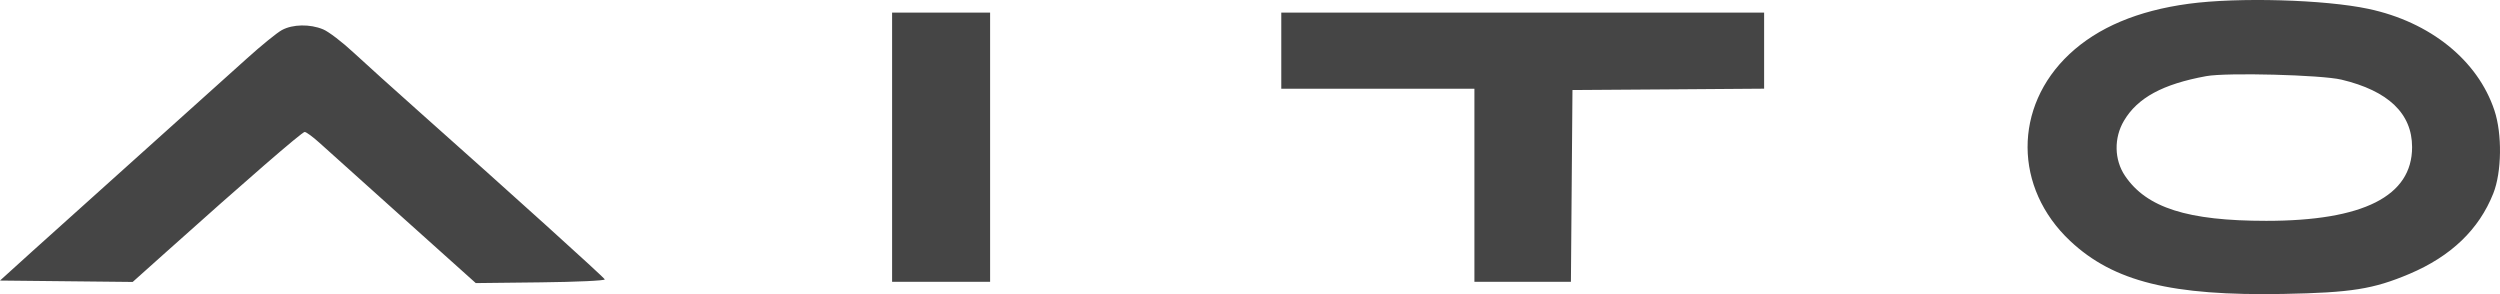 <?xml version="1.0" encoding="UTF-8"?> <svg xmlns="http://www.w3.org/2000/svg" width="68" height="8" viewBox="0 0 68 8" fill="none"><path fill-rule="evenodd" clip-rule="evenodd" d="M59.53 0.103C58.142 0.291 57.062 0.747 56.288 1.472C54.762 2.903 54.772 5.113 56.311 6.556C57.489 7.66 59.062 8.051 62.105 7.995C63.954 7.96 64.553 7.865 65.536 7.45C66.669 6.97 67.429 6.242 67.818 5.26C68.048 4.681 68.062 3.643 67.848 3.002C67.395 1.64 66.102 0.598 64.421 0.241C63.231 -0.012 60.873 -0.079 59.53 0.103ZM24.265 4.003V7.665H25.598H26.931V4.003V0.342H25.598H24.265V4.003ZM34.851 1.378V2.414H37.478H40.104V5.04V7.665H41.417H42.729L42.75 5.057L42.771 2.449L45.378 2.431L47.984 2.412V1.377V0.342H41.418H34.851V1.378ZM7.669 0.817C7.537 0.888 7.107 1.237 6.712 1.594C6.317 1.95 5.041 3.097 3.876 4.142C2.71 5.187 1.362 6.399 0.878 6.836L0 7.631L1.805 7.65L3.609 7.669L4.518 6.856C6.677 4.922 8.215 3.589 8.287 3.589C8.329 3.589 8.509 3.721 8.687 3.882C8.864 4.044 9.894 4.969 10.976 5.938L12.941 7.7L14.708 7.68C15.684 7.669 16.464 7.633 16.45 7.599C16.425 7.54 13.914 5.271 11.399 3.036C10.736 2.447 9.938 1.727 9.625 1.437C9.313 1.146 8.936 0.858 8.788 0.798C8.431 0.65 7.962 0.658 7.669 0.817ZM63.687 2.166C64.963 2.47 65.609 3.088 65.609 4.003C65.609 5.336 64.28 6.007 61.643 6.007C59.501 6.007 58.387 5.652 57.8 4.782C57.506 4.347 57.495 3.751 57.772 3.284C58.142 2.658 58.828 2.287 60.009 2.071C60.564 1.969 63.144 2.036 63.687 2.166Z" fill="#454545"></path></svg> 